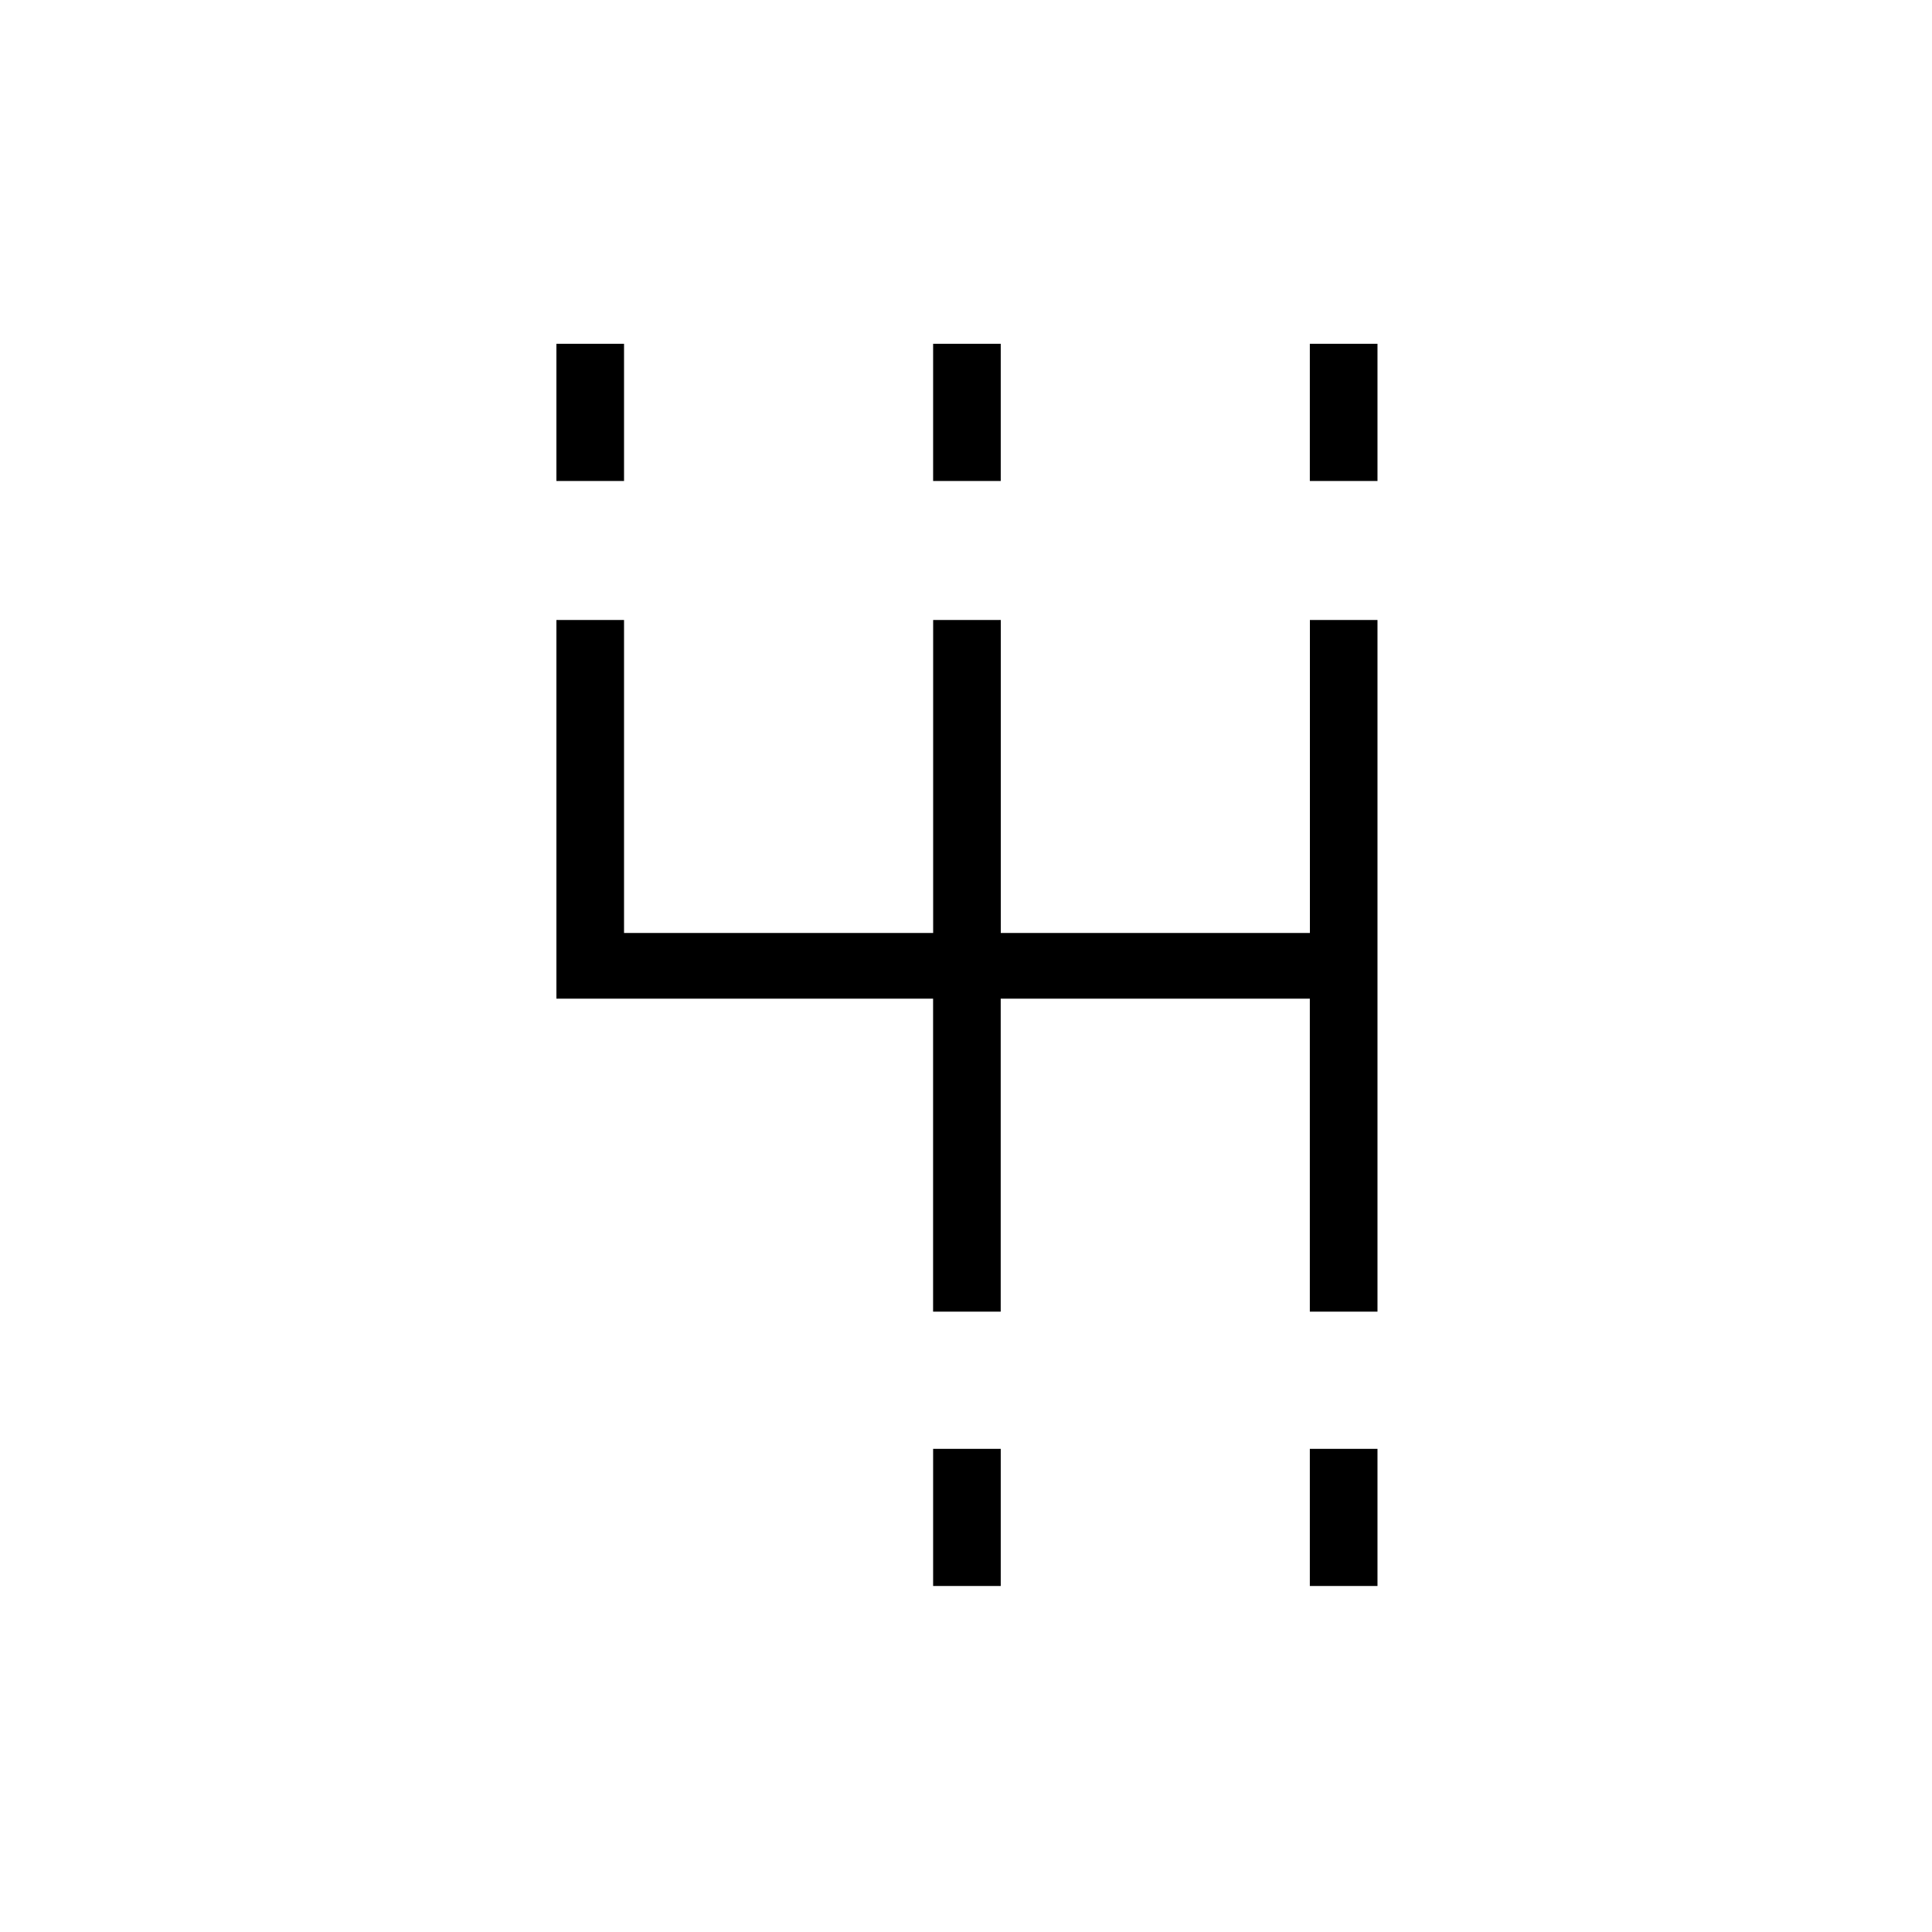 <?xml version="1.0" encoding="utf-8"?>
<!-- Generator: Adobe Illustrator 22.0.1, SVG Export Plug-In . SVG Version: 6.00 Build 0)  -->
<svg version="1.1" id="ICONS" xmlns="http://www.w3.org/2000/svg" xmlns:xlink="http://www.w3.org/1999/xlink" x="0px" y="0px"
	 viewBox="0 0 60 60" style="enable-background:new 0 0 60 60;" xml:space="preserve">
<g>
	<path d="M17.28,14.937v-4.26h2.1v4.26H17.28z M42.779,19.256v21.479h-2.101v-9.72h-9.6v9.72h-2.1v-9.72H17.28v-11.76h2.1v9.72h9.6
		v-9.72h2.1v9.72h9.6v-9.72H42.779z M28.979,14.937v-4.26h2.1v4.26H28.979z M28.979,49.255v-4.26h2.1v4.26H28.979z M40.678,14.937
		v-4.26h2.101v4.26H40.678z M40.678,49.255v-4.26h2.101v4.26H40.678z"/>
</g>
</svg>

